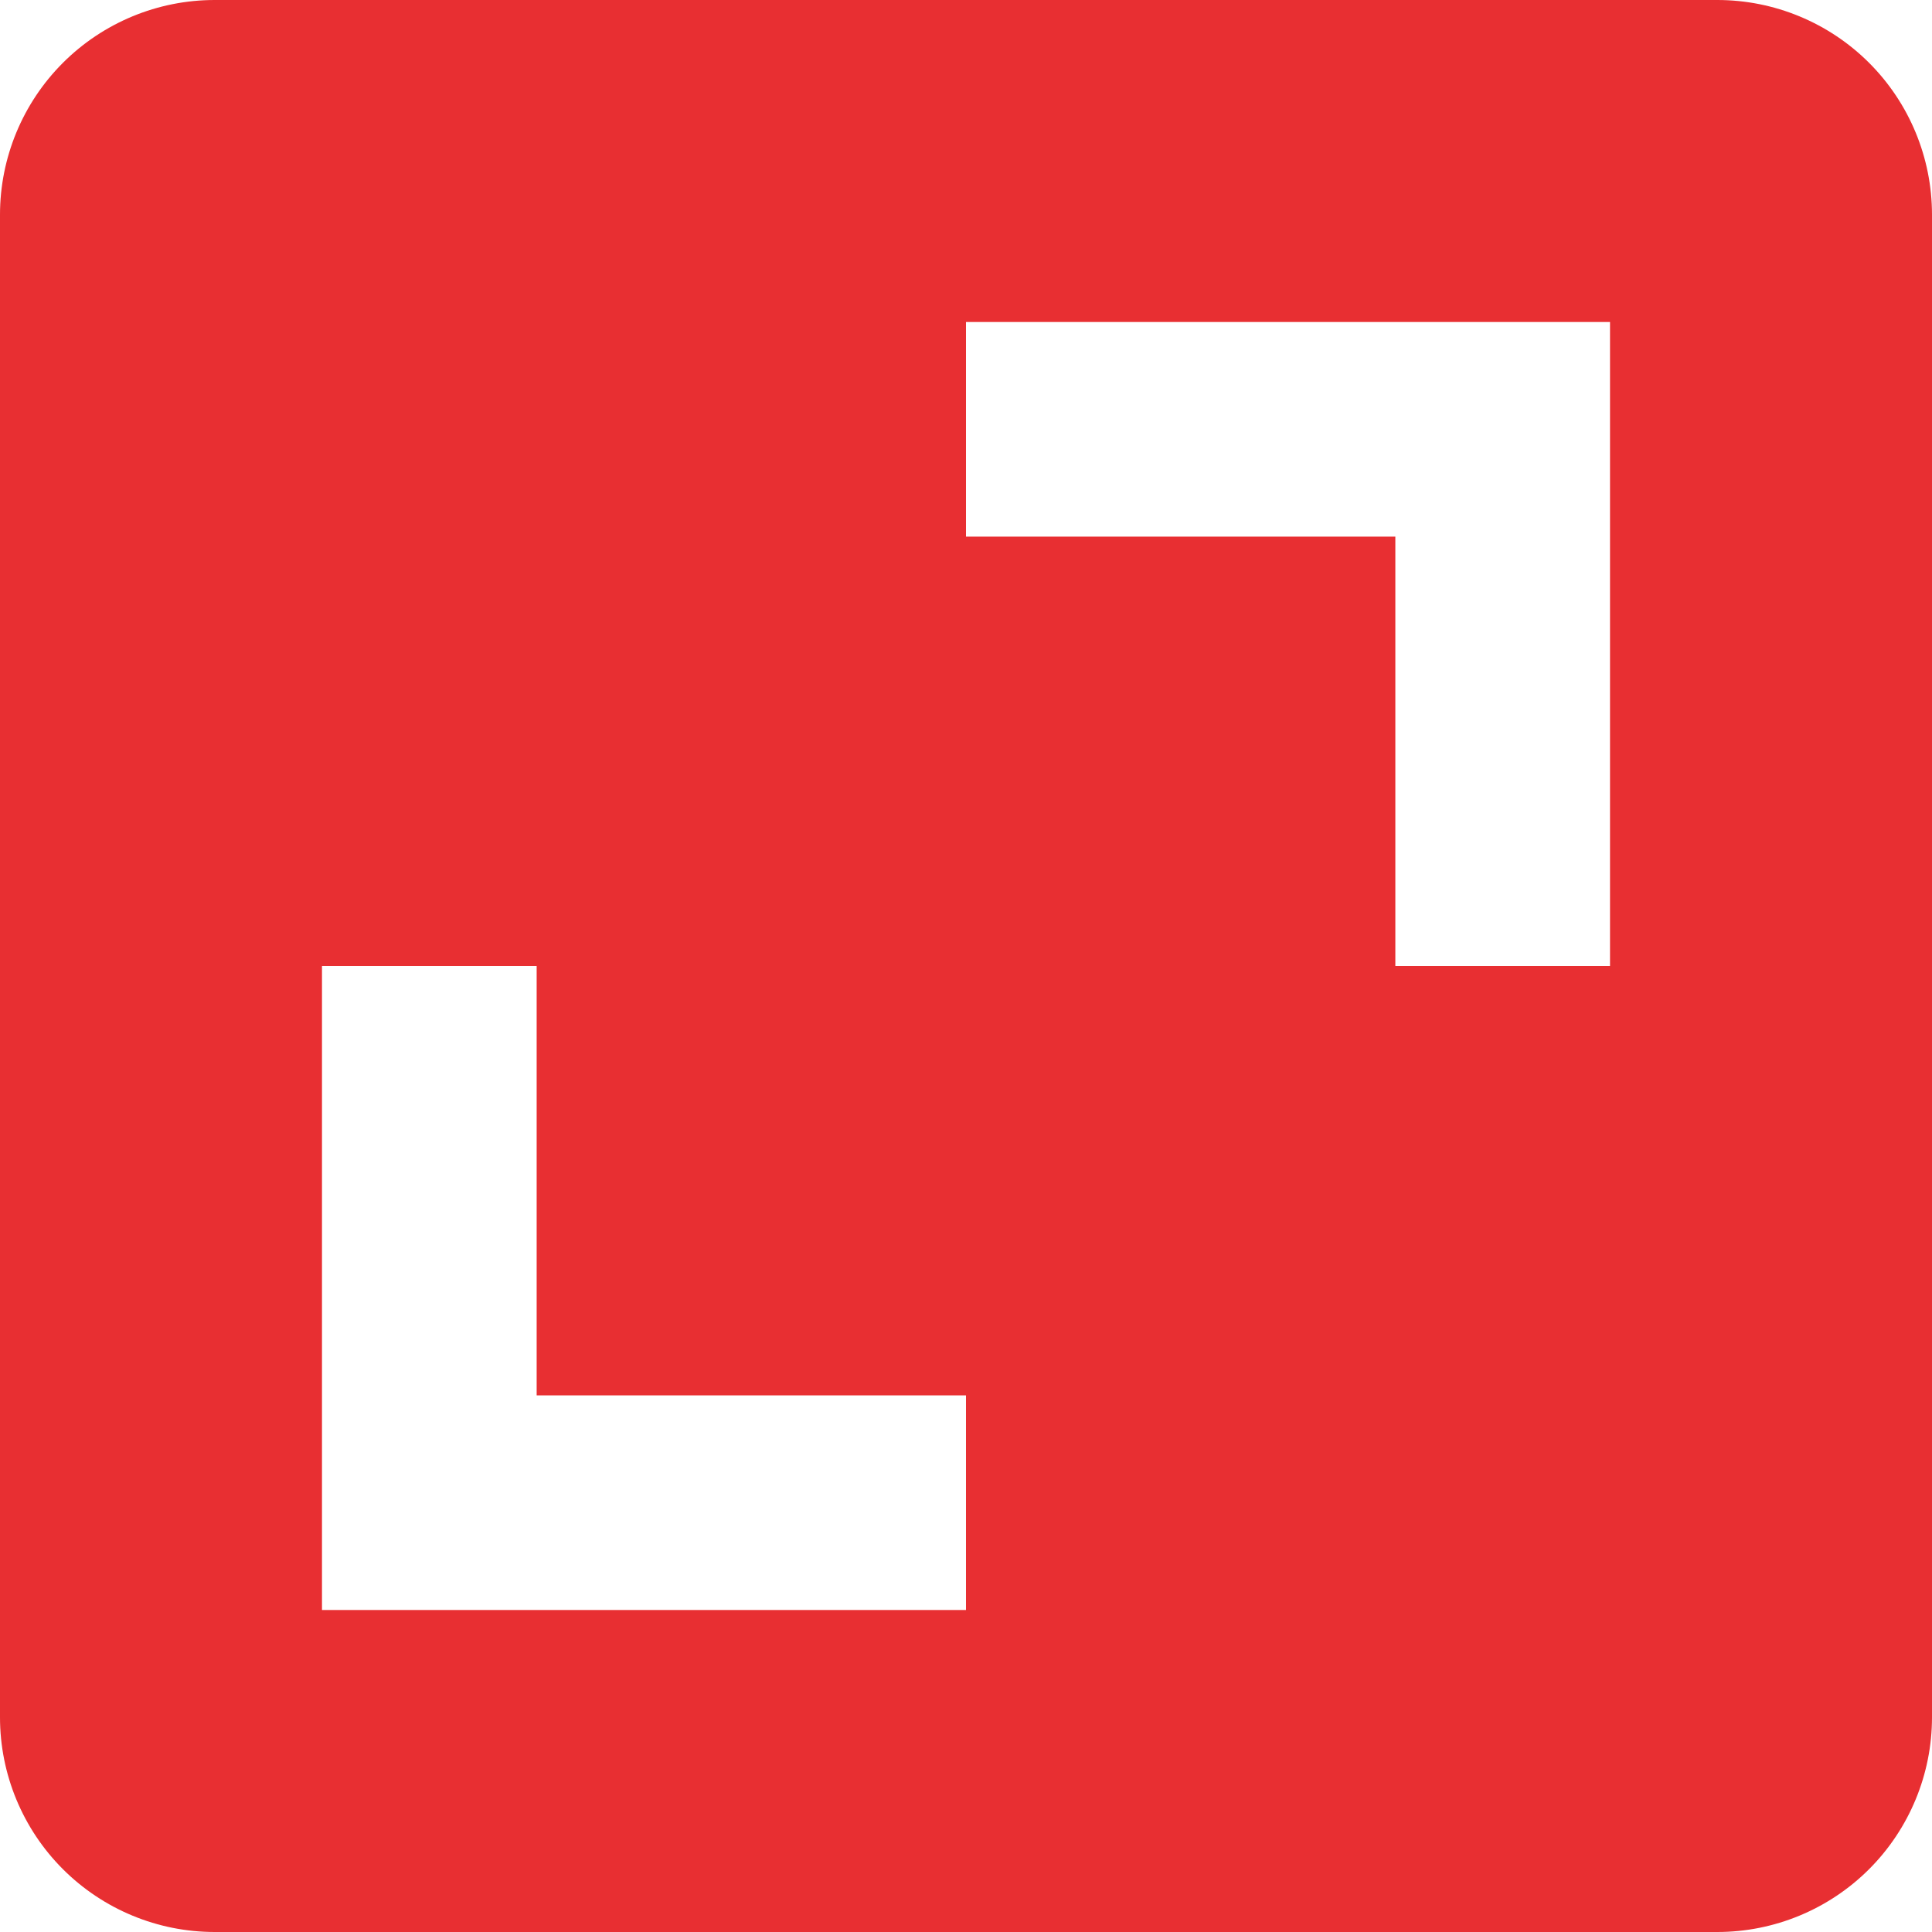 <svg width="35" height="35" viewBox="0 0 35 35" fill="none" xmlns="http://www.w3.org/2000/svg">
<path d="M0 31.111C0 32.142 0.41 33.132 1.139 33.861C1.868 34.59 2.857 35 3.889 35H31.111C32.142 35 33.132 34.59 33.861 33.861C34.59 33.132 35 32.142 35 31.111V3.889C35 2.857 34.59 1.868 33.861 1.139C33.132 0.41 32.142 0 31.111 0H3.889C2.857 0 1.868 0.41 1.139 1.139C0.41 1.868 0 2.857 0 3.889V31.111ZM17.5 5.833H29.167V17.5H25.278V9.722H17.5V5.833ZM5.833 17.5H9.722V25.278H17.5V29.167H5.833V17.5Z" fill="#E82F32"/>
</svg>
